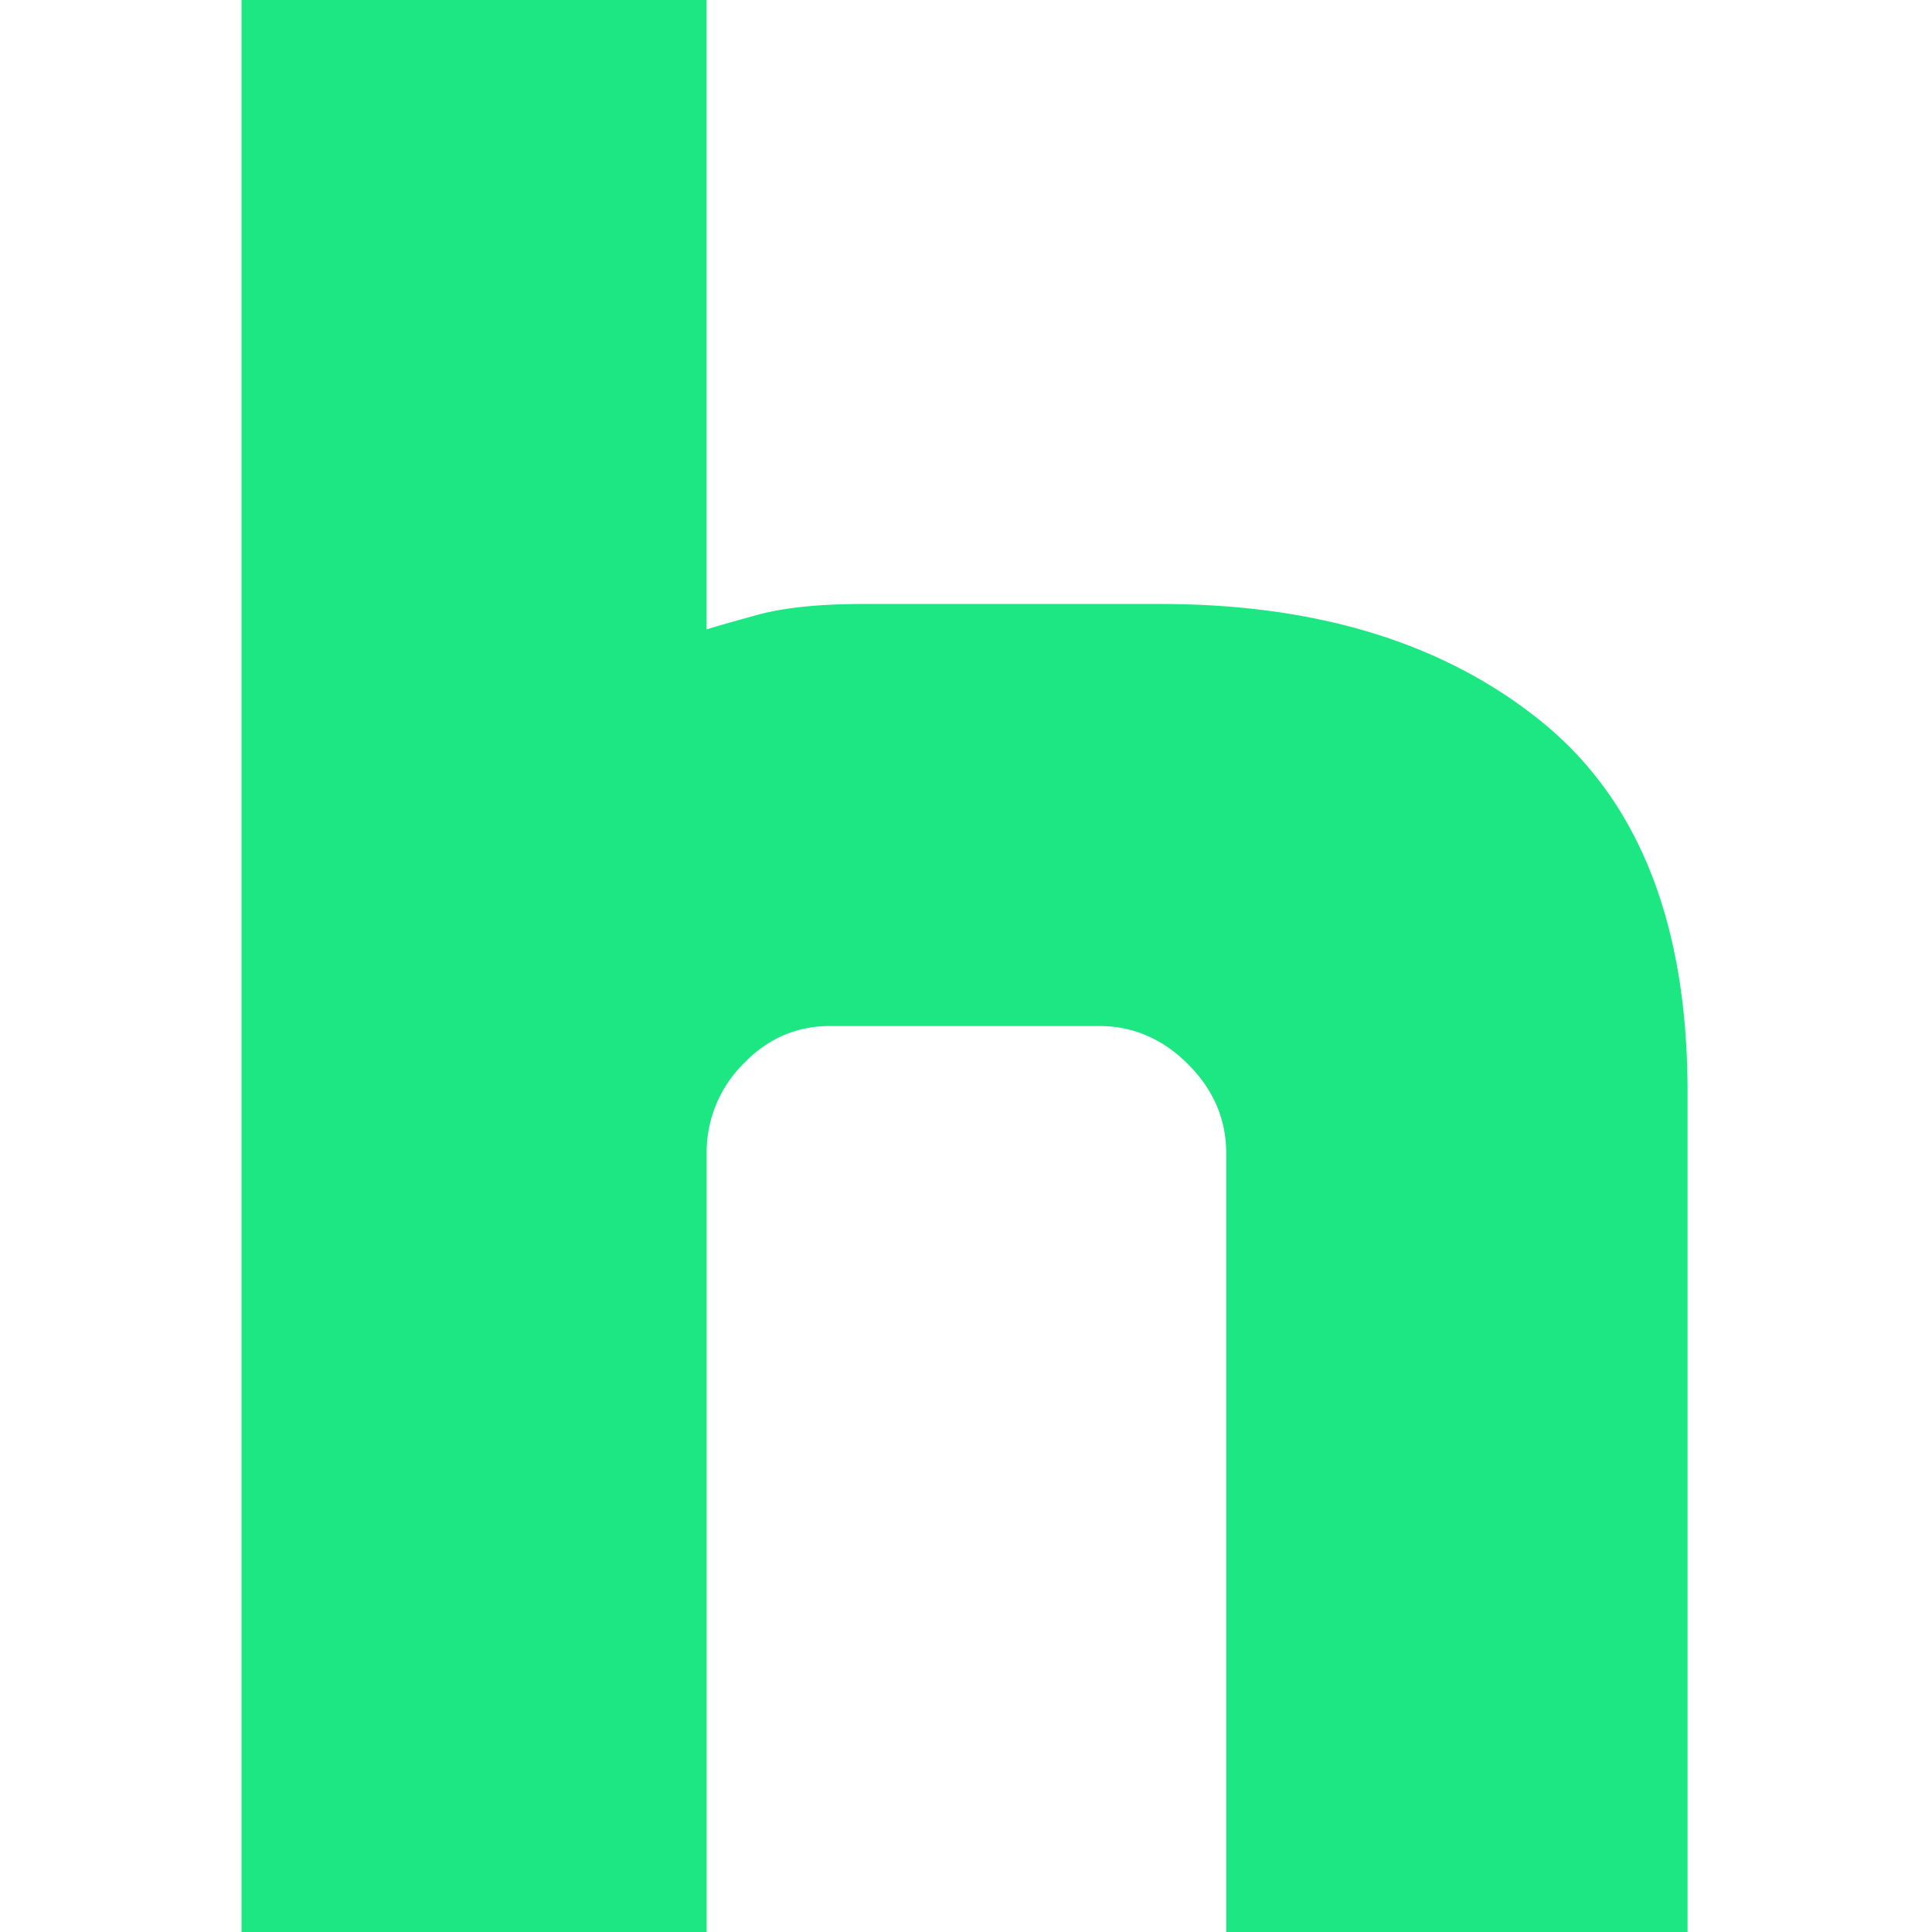 <svg xmlns="http://www.w3.org/2000/svg" width="32" height="32" fill="none"><path fill="#1CE783" d="M25.544 11.962c1.604 1.306 2.407 3.345 2.407 6.117V32H20.31V19.104c0-.563-.21-1.055-.632-1.477-.421-.422-.913-.633-1.474-.633h-4.454c-.562 0-1.043.211-1.444.633a2.074 2.074 0 0 0-.602 1.477V32H4V0h7.703v10.426c.12-.04.4-.12.843-.242.44-.12 1.023-.18 1.745-.18h4.934c2.608 0 4.714.653 6.32 1.958Z"/></svg>